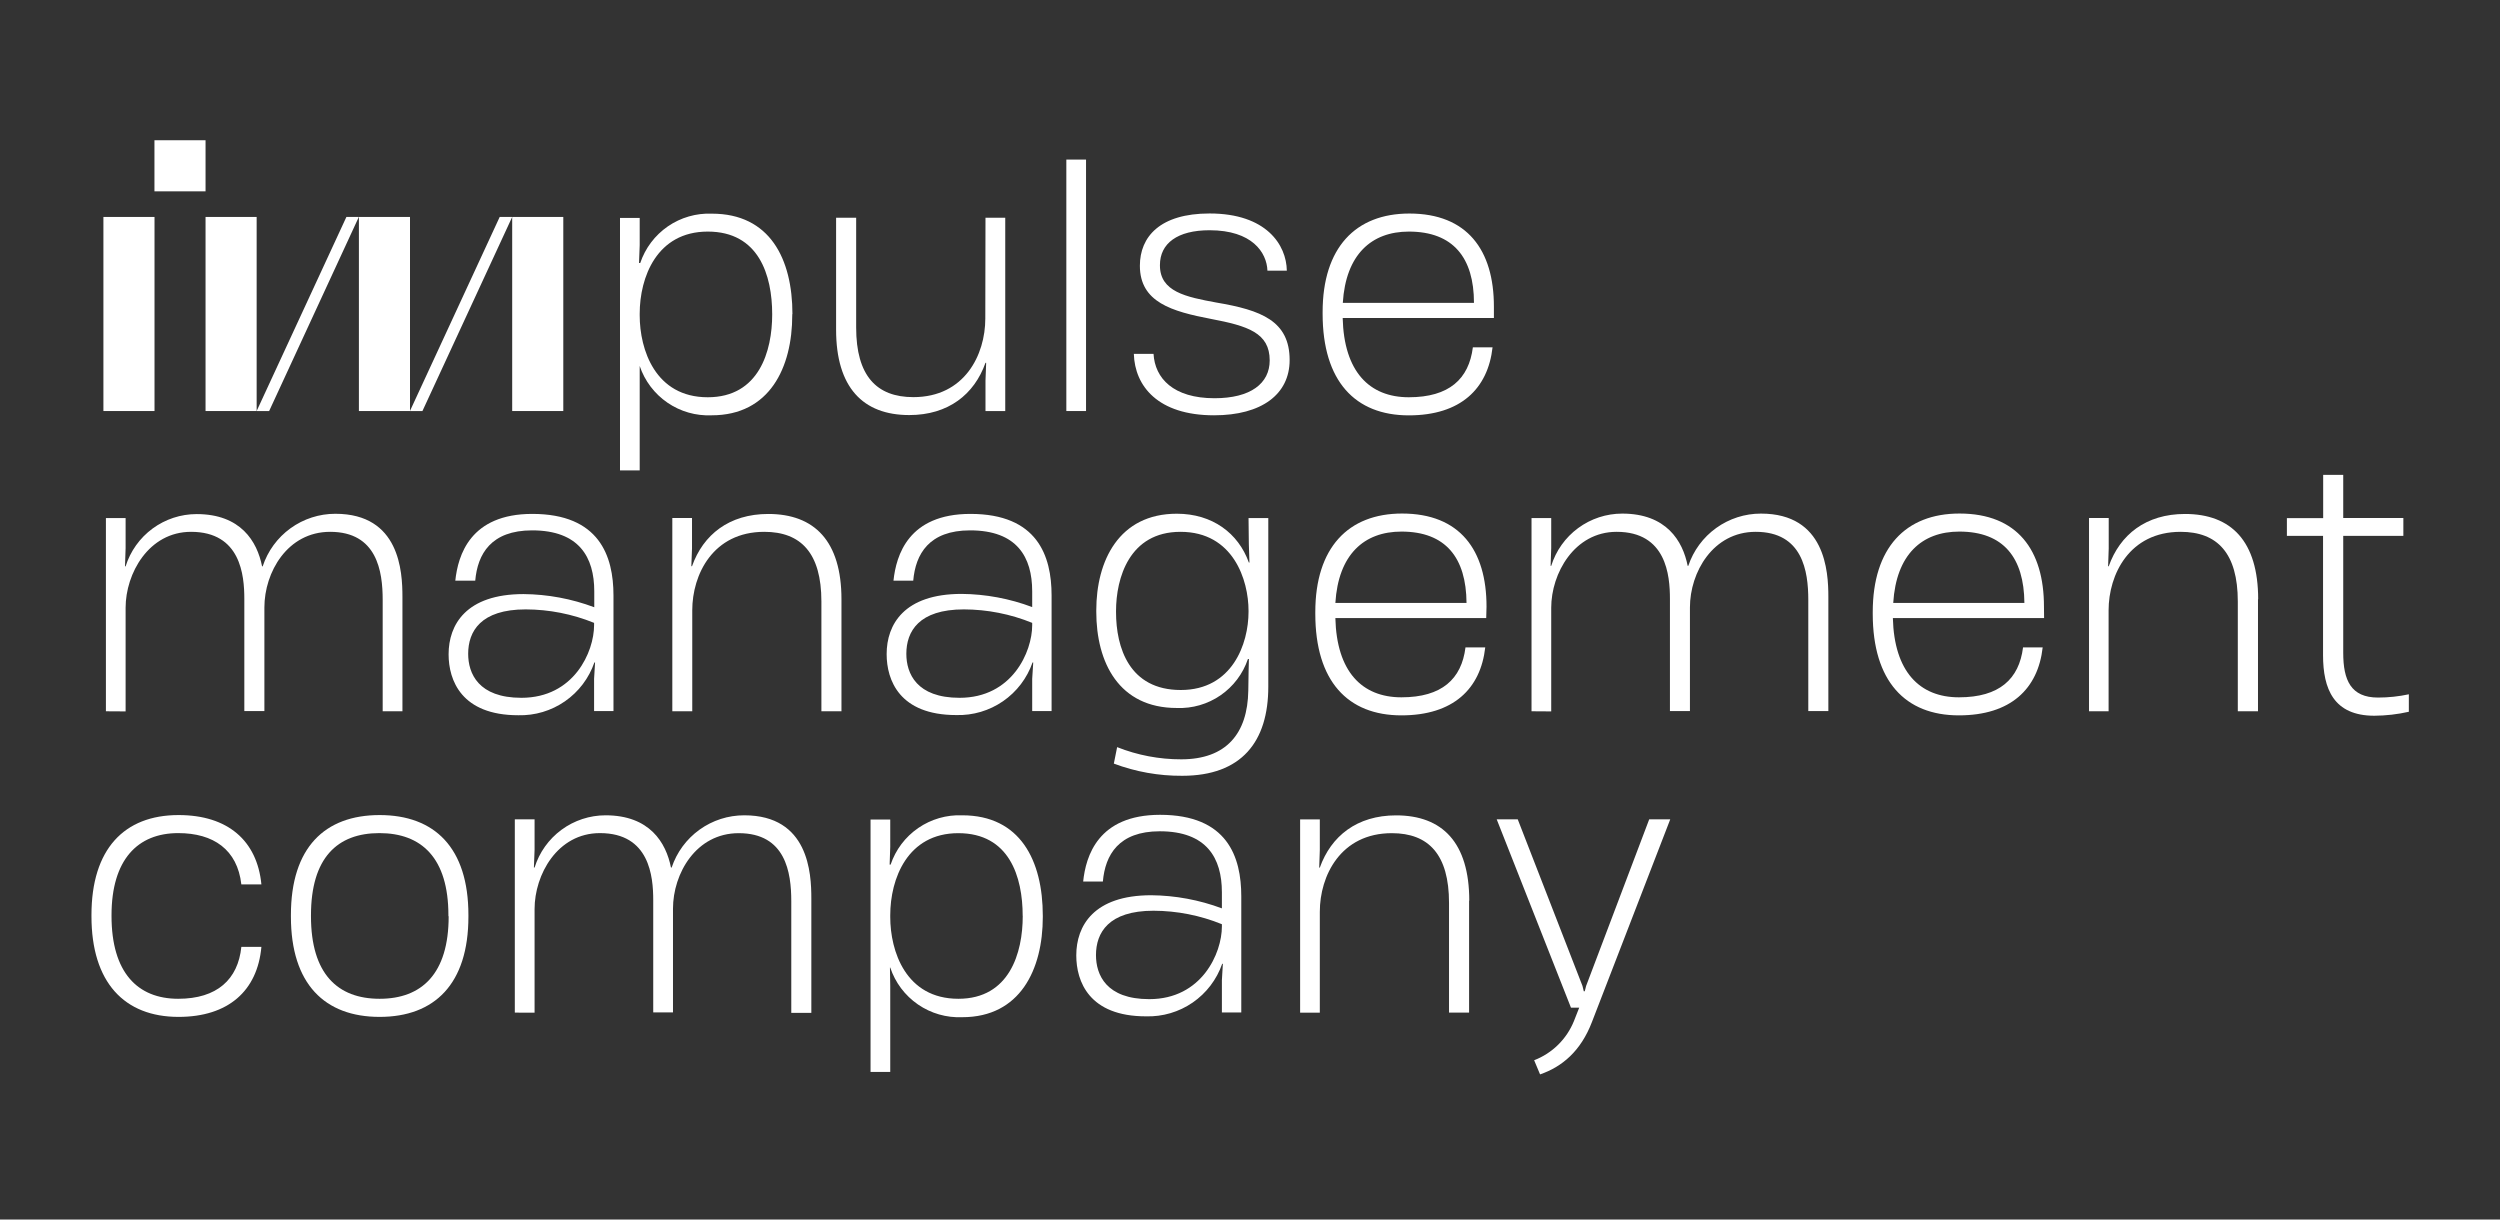 <?xml version="1.0" encoding="UTF-8"?> <svg xmlns="http://www.w3.org/2000/svg" width="410" height="200" viewBox="0 0 410 200" fill="none"><rect x="0" y="0" width="410" height="200" fill="#333333" stroke="none"/> <path d="M17.37 116.65V84.96H20.6V89.88L20.5 92.88H20.6C21.376 90.397 22.924 88.226 25.02 86.684C27.115 85.143 29.649 84.311 32.25 84.31C39.47 84.31 42.17 88.78 42.98 92.88H43.08C43.906 90.371 45.503 88.186 47.643 86.638C49.784 85.09 52.359 84.258 55 84.26C65.56 84.26 66 93.74 66 97.89V116.65H62.76V98.38C62.76 93.69 61.84 87.22 54.14 87.22C47.14 87.22 43.36 93.85 43.36 99.62V116.62H40.07V98.22C40.07 94.34 39.47 87.22 31.33 87.22C24.38 87.22 20.6 94.06 20.6 99.67V116.67L17.37 116.65Z" fill="white"></path> <path d="M97.43 102.53V102.15C93.866 100.701 90.057 99.951 86.21 99.94C78.83 99.94 76.78 103.55 76.78 107.22C76.78 110.45 78.45 114.44 85.51 114.44C94.14 114.44 97.43 106.89 97.43 102.53ZM100.61 97.62V116.62H97.43V111.34L97.59 108.64H97.48C96.59 111.223 94.901 113.455 92.656 115.012C90.412 116.569 87.73 117.371 85 117.3C75.68 117.3 73.57 111.58 73.57 107.3C73.57 102.45 76.43 97.43 85.86 97.43C89.823 97.465 93.749 98.196 97.46 99.59V96.98C97.46 91.37 94.97 86.98 87.27 86.98C80.53 86.98 78.32 90.86 77.94 95.23H74.67C75.11 91.08 77.1 84.28 87.29 84.28C98.29 84.28 100.61 91.18 100.61 97.65" fill="white"></path> <path d="M138 98.27V116.65H134.71V98.65C134.71 90.72 131.37 87.22 125.34 87.22C116.93 87.22 113.53 94.22 113.53 100.1V116.65H110.26V84.95H113.49V89.95L113.38 92.86H113.49C115.32 87.69 119.58 84.29 126 84.29C133.6 84.29 138 88.77 138 98.29" fill="white"></path> <path d="M169.28 102.53V102.15C165.72 100.701 161.914 99.95 158.07 99.94C150.69 99.94 148.64 103.55 148.64 107.22C148.64 110.45 150.31 114.44 157.37 114.44C166 114.44 169.28 106.89 169.28 102.53M172.46 97.62V116.62H169.28V111.34L169.45 108.64H169.34C168.442 111.221 166.746 113.449 164.496 115.001C162.247 116.553 159.562 117.348 156.83 117.27C147.51 117.27 145.41 111.55 145.41 107.27C145.41 102.42 148.26 97.4 157.7 97.4C161.657 97.435 165.577 98.166 169.28 99.56V96.98C169.28 91.37 166.8 86.98 159.1 86.98C152.36 86.98 150.15 90.86 149.77 95.23H146.53C146.97 91.08 148.96 84.28 159.15 84.28C170.15 84.28 172.46 91.18 172.46 97.65" fill="white"></path> <path d="M204.76 100.32V100.16C204.76 95.16 202.28 87.22 193.6 87.22C185.19 87.22 183.03 94.82 183.03 100.22V100.38C183.03 106.2 185.19 113.16 193.65 113.16C202.11 113.16 204.76 105.55 204.76 100.33M204.76 84.96H208V112.62C208 121.62 203.64 127.23 193.88 127.23C190.052 127.255 186.253 126.577 182.67 125.23L183.21 122.53C186.555 123.857 190.122 124.535 193.72 124.53C201.1 124.53 204.61 120.32 204.72 113.26L204.77 110.08L204.82 108.08H204.66C203.844 110.498 202.267 112.586 200.165 114.034C198.064 115.481 195.55 116.21 193 116.11C183.51 116.11 179.79 108.67 179.79 100.32V100.1C179.79 91.96 183.51 84.25 193 84.25C198.82 84.25 203.08 87.43 204.81 92.25H204.91L204.81 89.25L204.76 84.96Z" fill="white"></path> <path d="M219 98.88H240.51C240.46 91.49 237.11 87.18 229.84 87.18C223.69 87.18 219.49 90.95 219 98.88ZM243.74 101.36H219C219.21 110.14 223.36 114.36 229.83 114.36C236.46 114.36 239.7 111.36 240.34 106.17H243.58C242.82 112.96 238.35 117.32 229.83 117.32C221.04 117.32 215.71 111.72 215.71 100.66V100.39C215.71 89.83 221.1 84.22 229.94 84.22C239.43 84.22 243.79 90.22 243.79 99.48L243.74 101.36Z" fill="white"></path> <path d="M251.17 116.649V84.96H254.4V89.879L254.3 92.799H254.4C255.174 90.315 256.722 88.144 258.818 86.602C260.914 85.06 263.448 84.229 266.05 84.23C273.27 84.23 275.97 88.7 276.78 92.799H276.88C277.716 90.3 279.317 88.128 281.456 86.59C283.596 85.052 286.165 84.226 288.8 84.23C299.36 84.23 299.85 93.71 299.85 97.859V116.619H296.56V98.379C296.56 93.689 295.64 87.219 287.93 87.219C280.93 87.219 277.15 93.85 277.15 99.62V116.619H273.87V98.219C273.87 94.34 273.27 87.219 265.13 87.219C258.18 87.219 254.4 94.059 254.4 99.669V116.67L251.17 116.649Z" fill="white"></path> <path d="M310.47 98.88H332C331.94 91.49 328.6 87.18 321.33 87.18C315.18 87.18 310.98 90.95 310.49 98.88M335.23 101.36H310.43C310.65 110.14 314.8 114.36 321.27 114.36C327.9 114.36 331.13 111.36 331.78 106.17H335C334.24 112.96 329.77 117.32 321.25 117.32C312.46 117.32 307.13 111.72 307.13 100.66V100.39C307.13 89.83 312.52 84.22 321.36 84.22C330.85 84.22 335.21 90.22 335.21 99.48L335.23 101.36Z" fill="white"></path> <path d="M370.31 98.27V116.65H367V98.65C367 90.72 363.65 87.22 357.62 87.22C349.21 87.22 345.81 94.22 345.81 100.1V116.65H342.6V84.95H345.83V89.95L345.73 92.87H345.83C347.67 87.69 351.92 84.29 358.34 84.29C365.94 84.29 370.34 88.77 370.34 98.29" fill="white"></path> <path d="M395.05 113.88V116.73C393.192 117.151 391.294 117.369 389.39 117.38C382.71 117.38 380.98 112.96 380.98 107.46V87.88H375.05V84.97H381V77.88H384.29V84.95H394.15V87.88H384.29V107.07C384.29 111.54 385.53 114.4 390 114.4C391.704 114.399 393.404 114.218 395.07 113.86" fill="white"></path> <path d="M15 150.27V150.06C15 139.28 20.34 133.67 29.28 133.67C37.37 133.67 42.17 137.87 42.87 145.04H39.58C38.93 139.33 35 136.63 29.23 136.63C22.55 136.63 18.29 141 18.29 150.11V150.22C18.29 159.49 22.55 163.8 29.23 163.8C35.59 163.8 39.04 160.62 39.58 155.29H42.87C42.22 162.51 37.42 166.77 29.28 166.77C20.39 166.77 15 161.11 15 150.27Z" fill="white"></path> <path d="M73.54 150.27V150.11C73.54 140.68 69.12 136.63 62.22 136.63C55.32 136.63 51 140.68 51 150.11V150.27C51 159.71 55.36 163.8 62.26 163.8C69.16 163.8 73.58 159.71 73.58 150.27M47.71 150.33V150.06C47.71 139.01 53.26 133.67 62.26 133.67C71.26 133.67 76.82 139.01 76.82 150.06V150.33C76.82 161.38 71.26 166.77 62.26 166.77C53.26 166.77 47.71 161.38 47.71 150.33Z" fill="white"></path> <path d="M84.43 166.07V134.37H87.67V139.37L87.56 142.28H87.67C88.444 139.798 89.99 137.627 92.084 136.086C94.178 134.544 96.71 133.712 99.31 133.71C106.54 133.71 109.23 138.18 110.04 142.28H110.15C110.983 139.781 112.581 137.608 114.72 136.069C116.858 134.531 119.426 133.705 122.06 133.71C132.63 133.71 133.06 143.2 133.06 147.35V166.11H129.77V147.79C129.77 143.1 128.86 136.64 121.15 136.64C114.15 136.64 110.37 143.26 110.37 149.03V166.03H107.13V147.63C107.13 143.75 106.54 136.63 98.39 136.63C91.39 136.63 87.67 143.47 87.67 149.08V166.08L84.43 166.07Z" fill="white"></path> <path d="M167.72 150.22C167.72 143.75 165.51 136.64 157.16 136.64C148.81 136.64 146 144.13 146 150.11V150.38C146 155.99 148.54 163.8 157.17 163.8C165.57 163.8 167.73 156.26 167.73 150.22M171.02 150.22V150.38C171.02 159 167.3 166.82 157.81 166.82C155.224 166.932 152.672 166.198 150.541 164.729C148.41 163.26 146.815 161.137 146 158.68H145.95L146 161.68V175.8H142.77V134.4H146V138.88L145.9 141.8H146.06C146.88 139.362 148.468 137.256 150.587 135.797C152.706 134.338 155.24 133.606 157.81 133.71C167.3 133.71 171.02 141.09 171.02 150.21" fill="white"></path> <path d="M200.39 151.95V151.57C196.826 150.121 193.017 149.37 189.17 149.36C181.79 149.36 179.74 152.97 179.74 156.63C179.74 159.87 181.41 163.86 188.48 163.86C197.1 163.86 200.39 156.31 200.39 151.95ZM203.57 147.04V166.04H200.39V160.76L200.55 158.06H200.44C199.545 160.64 197.85 162.867 195.602 164.418C193.354 165.968 190.669 166.76 187.94 166.68C178.61 166.68 176.51 160.97 176.51 156.68C176.51 151.83 179.37 146.82 188.8 146.82C192.759 146.856 196.681 147.584 200.39 148.97V146.33C200.39 140.73 197.91 136.33 190.2 136.33C183.46 136.33 181.25 140.21 180.87 144.57H177.64C178.07 140.42 180.06 133.63 190.25 133.63C201.3 133.63 203.57 140.53 203.57 147" fill="white"></path> <path d="M240.93 147.69V166.07H237.64V148.07C237.64 140.15 234.3 136.64 228.26 136.64C219.85 136.64 216.45 143.64 216.45 149.53V166.08H213.22V134.38H216.45V139.38L216.35 142.29H216.45C218.29 137.12 222.54 133.72 228.96 133.72C236.56 133.72 240.96 138.19 240.96 147.72" fill="white"></path> <path d="M251.6 173.88C253.067 173.314 254.402 172.453 255.524 171.35C256.645 170.248 257.529 168.927 258.12 167.47L258.99 165.26H257.64L245.46 134.37H248.91L259.53 161.7L259.74 162.57H259.9L260.12 161.7L270.47 134.37H273.92L261.09 167.58C259.26 172.38 256.18 174.96 252.57 176.2L251.6 173.88Z" fill="white"></path> <path d="M126.64 51.56C126.64 45.09 124.43 37.98 116.07 37.98C107.71 37.98 104.91 45.47 104.91 51.45V51.72C104.91 57.33 107.45 65.15 116.07 65.15C124.48 65.15 126.64 57.6 126.64 51.56M129.93 51.51V51.67C129.93 60.29 126.21 68.11 116.72 68.11C114.14 68.225 111.593 67.499 109.463 66.039C107.332 64.58 105.734 62.467 104.91 60.02V60.02V63.02V77.14H101.68V35.74H104.91V40.21L104.8 43.13H105C105.82 40.692 107.409 38.586 109.527 37.127C111.646 35.668 114.18 34.936 116.75 35.04C126.24 35.04 129.96 42.42 129.96 51.54" fill="white"></path> <path d="M161.62 35.71H164.86V67.41H161.62V62.41L161.73 59.5H161.62C159.79 64.67 155.53 68.07 149.12 68.07C141.52 68.07 137.12 63.54 137.12 54.07V35.71H140.41V53.71C140.41 61.63 143.75 65.13 149.79 65.13C158.2 65.13 161.59 58.18 161.59 52.25L161.62 35.71Z" fill="white"></path> <path d="M178.11 26.17H174.88V67.41H178.11V26.17Z" fill="white"></path> <path d="M186 58.03H189.18C189.4 62.03 192.42 65.31 199.18 65.31C205.11 65.31 208.23 62.88 208.23 59.11C208.23 54.58 204.62 53.45 198.64 52.31C192.17 51.07 186.94 49.57 186.94 43.58C186.94 38.84 190.23 35.01 198.37 35.01C207.7 35.01 210.98 40.18 211.04 44.39H207.86C207.75 41.39 205.33 37.76 198.37 37.76C193.09 37.76 190.23 39.92 190.23 43.47V43.53C190.23 47.84 194.49 48.7 199.5 49.62C206.83 50.86 211.5 52.62 211.5 59.05C211.5 64.66 206.92 68.11 199.1 68.11C189.89 68.11 186.1 63.31 185.95 58.03" fill="white"></path> <path d="M220.22 49.669H241.73C241.73 42.289 238.33 37.98 231.06 37.98C224.91 37.98 220.71 41.749 220.22 49.669ZM245 52.15H220.2C220.41 60.94 224.57 65.15 231.04 65.15C237.66 65.15 240.9 62.15 241.55 56.959H244.78C244.02 63.749 239.55 68.12 231.04 68.12C222.24 68.12 216.91 62.51 216.91 51.459V51.19C216.91 40.63 222.3 35.02 231.14 35.02C240.63 35.02 245 41.02 245 50.279V52.15Z" fill="white"></path> <path d="M25.34 35.58H16.96V67.41H25.34V35.58Z" fill="white"></path> <path d="M42.09 35.58H33.71V67.41H42.09V35.58Z" fill="white"></path> <path d="M67.24 35.58H58.86V67.41H67.24V35.58Z" fill="white"></path> <path d="M33.71 23H25.33V31.38H33.71V23Z" fill="white"></path> <path d="M44.14 67.41H42.09L56.81 35.58H58.85L44.14 67.41Z" fill="white"></path> <path d="M92.38 35.58H84V67.41H92.38V35.58Z" fill="white"></path> <path d="M69.28 67.41H67.23L81.95 35.58H84L69.28 67.41Z" fill="white"></path> </svg> 